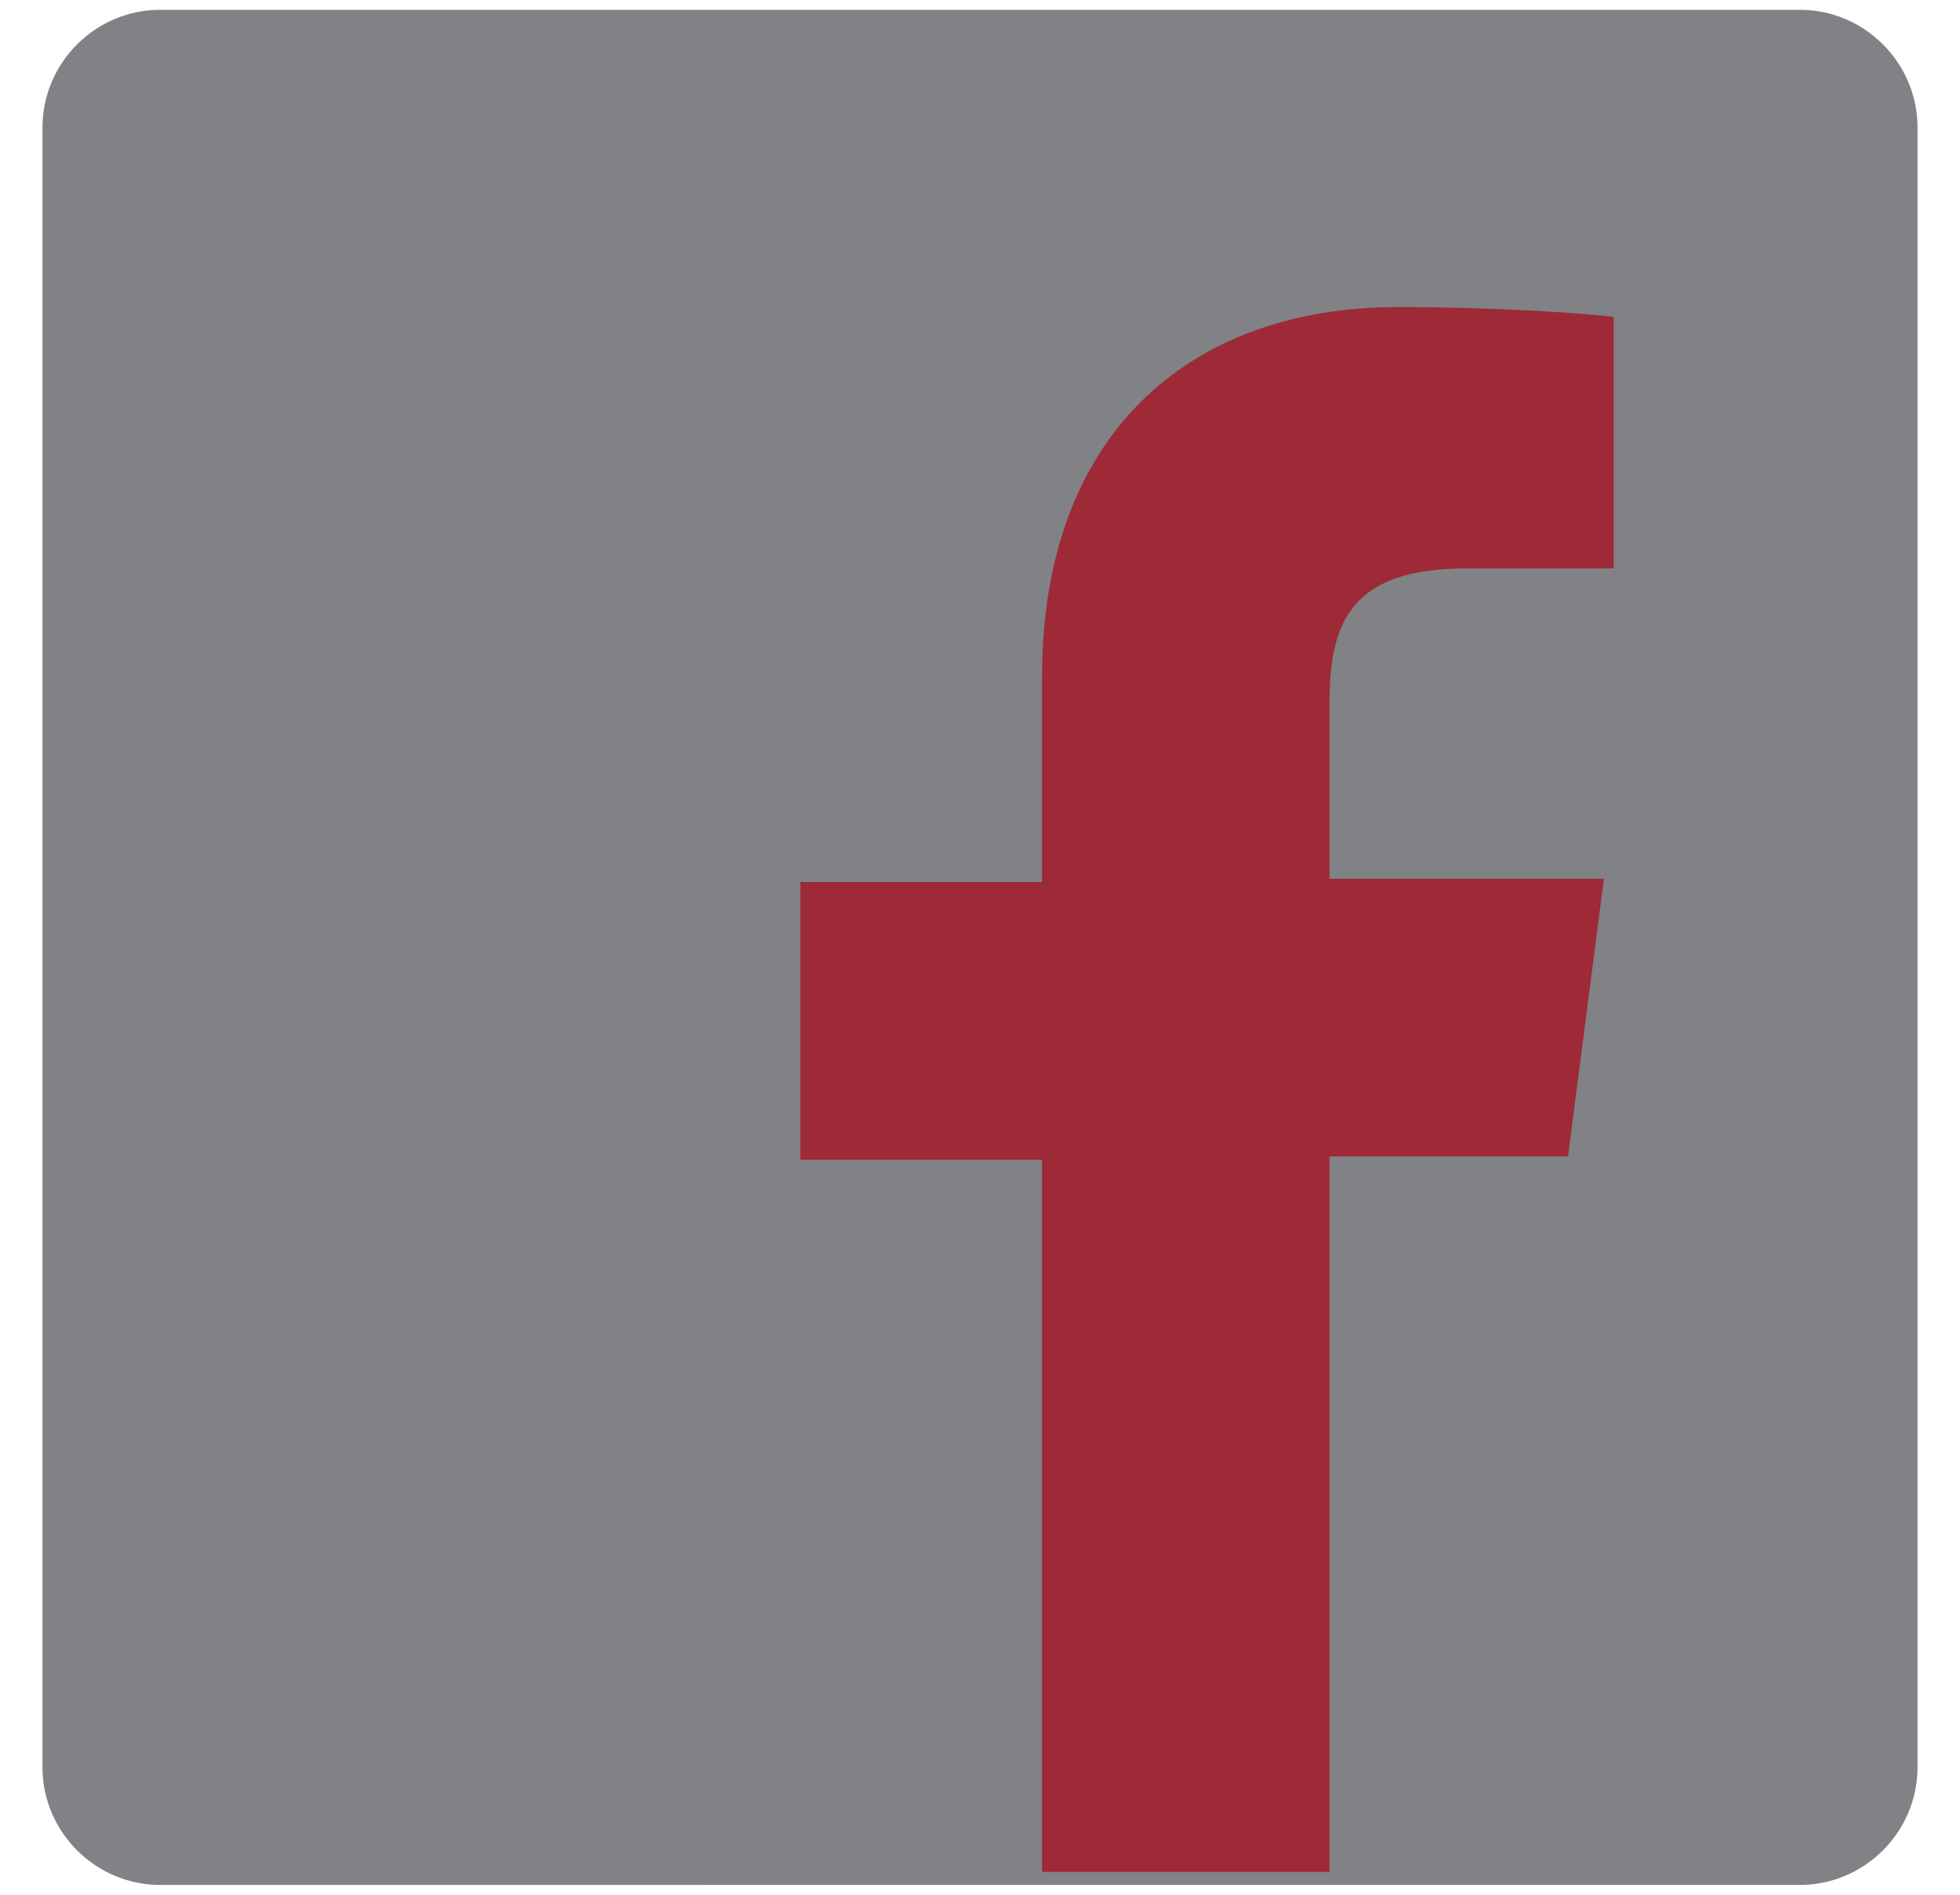 <?xml version="1.0" encoding="utf-8"?>
<!-- Generator: Adobe Illustrator 18.1.1, SVG Export Plug-In . SVG Version: 6.00 Build 0)  -->
<svg version="1.1" xmlns="http://www.w3.org/2000/svg" xmlns:xlink="http://www.w3.org/1999/xlink" x="0px" y="0px"
	 viewBox="0 0 60 58" enable-background="new 0 0 60 58" xml:space="preserve">
<g id="Layer_2">
	<rect fill="none" width="60" height="58"/>
</g>
<g id="Layer_1">
	<g>
		<path fill="#808285" stroke="#808285" stroke-miterlimit="10" d="M55.1,57.2c1.7,0,3.1-1.4,3.1-3.1V3.9c0-1.7-1.4-3.1-3.1-3.1H4.9
			c-1.7,0-3.1,1.4-3.1,3.1v50.2c0,1.7,1.4,3.1,3.1,3.1H55.1z"/>
		<path fill="#9E2A37" d="M40.7,57.2V35.4H48l1.1-8.5h-8.4v-5.4c0-2.5,0.7-4.1,4.2-4.1l4.5,0V9.7c-0.8-0.1-3.5-0.3-6.6-0.3
			c-6.5,0-10.9,4-10.9,11.3v6.3h-7.4v8.5h7.4v21.8H40.7z"/>
	</g>
</g>
</svg>
